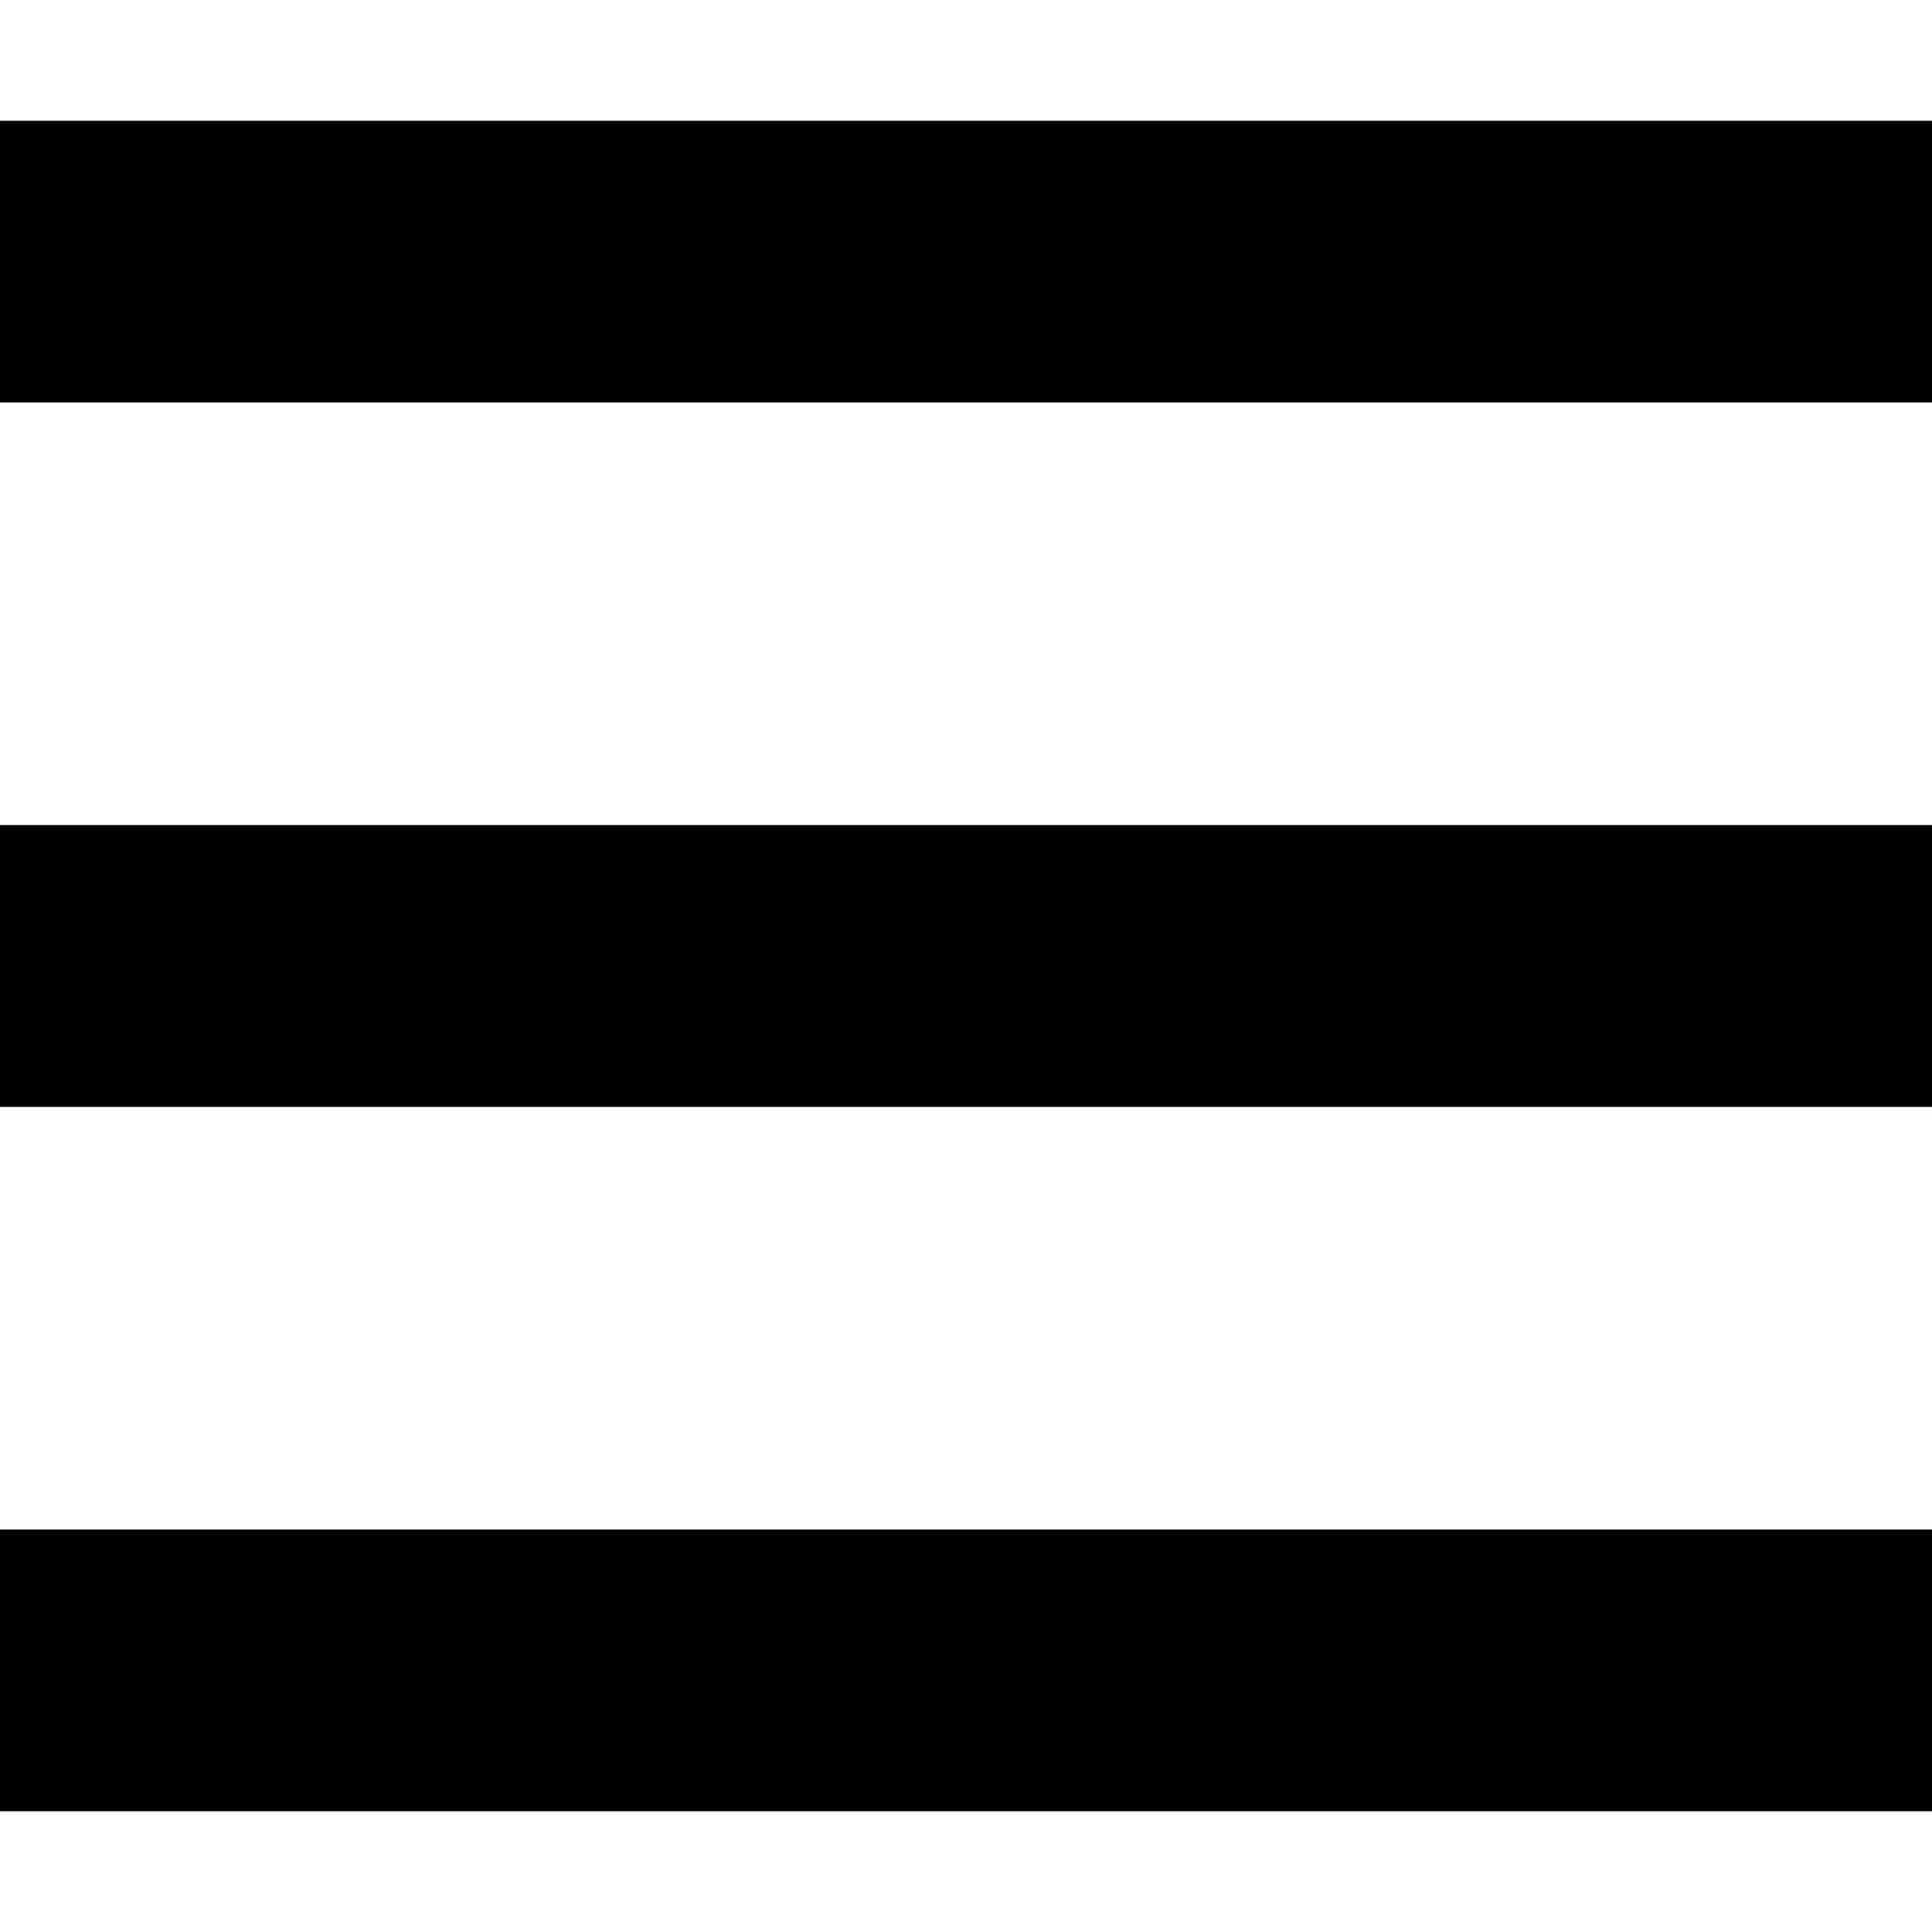 <?xml version="1.0" encoding="UTF-8" standalone="no"?>
<svg
   xmlns:dc="http://purl.org/dc/elements/1.1/"
   xmlns:cc="http://creativecommons.org/ns#"
   xmlns:rdf="http://www.w3.org/1999/02/22-rdf-syntax-ns#"
   xmlns:svg="http://www.w3.org/2000/svg"
   xmlns="http://www.w3.org/2000/svg"
   xmlns:sodipodi="http://sodipodi.sourceforge.net/DTD/sodipodi-0.dtd"
   xmlns:inkscape="http://www.inkscape.org/namespaces/inkscape"
   width="32"
   height="32"
   viewBox="0 0 16 16"
   version="1.1"
   id="svg6"
   sodipodi:docname="menu.svg"
   inkscape:version="0.92.0 r15299">
  <defs
     id="defs10" />
  <sodipodi:namedview
     pagecolor="#ffffff"
     bordercolor="#666666"
     borderopacity="1"
     objecttolerance="10"
     gridtolerance="10"
     guidetolerance="10"
     inkscape:pageopacity="0"
     inkscape:pageshadow="2"
     inkscape:window-width="2560"
     inkscape:window-height="1027"
     id="namedview8"
     showgrid="false"
     inkscape:zoom="11.9198"
     inkscape:cx="15.723036"
     inkscape:cy="14.014107"
     inkscape:window-x="-8"
     inkscape:window-y="-8"
     inkscape:window-maximized="1"
     inkscape:current-layer="svg6" />
  <title
     id="title2">Twitter</title>
  <path
     d="M 0,15 H 16 V 12.667 H 0 Z M 0,9.167 H 16 V 6.833 H 0 Z M 0,1 V 3.333 H 16 V 1 Z"
     id="path4"
     inkscape:connector-curvature="0"
     style="stroke-width:1.155" />
</svg>
